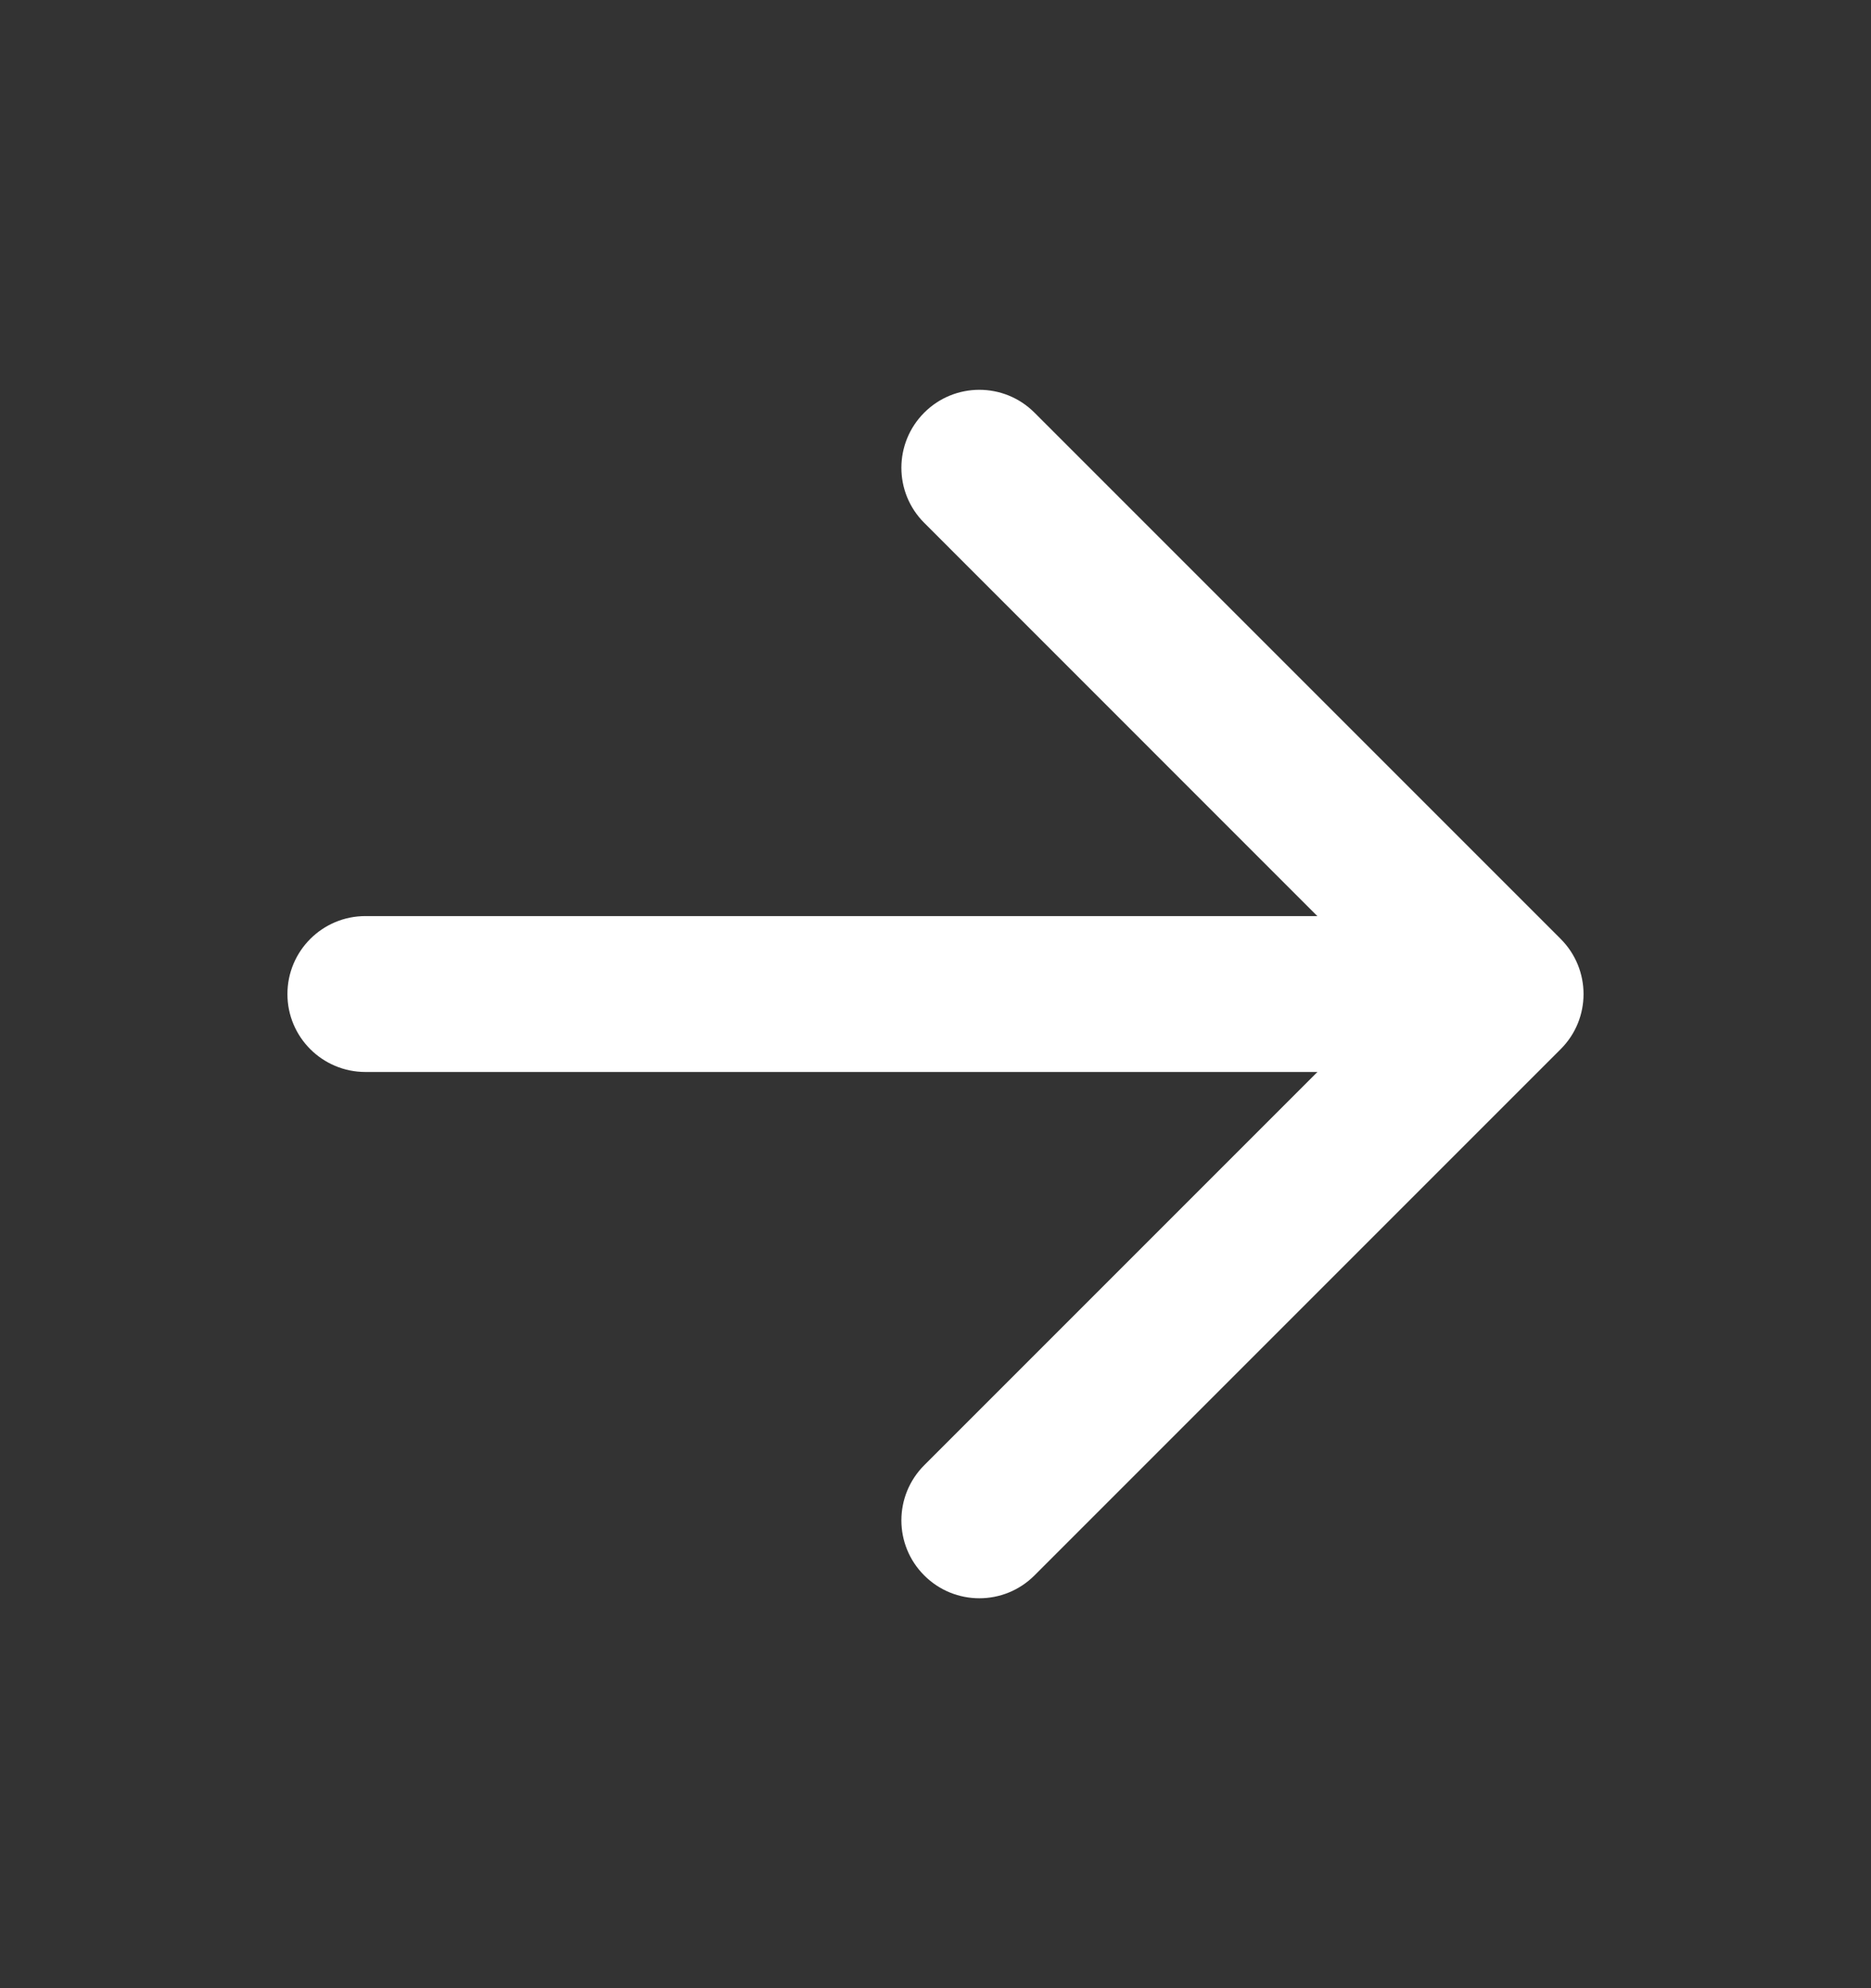 <svg width="16" height="17" viewBox="0 0 16 17" fill="none" xmlns="http://www.w3.org/2000/svg">
<rect x="0" y="0" width="16" height="17" fill="#333333" stroke="none"/>
<g id="Base Icons - Rounded">
<path id="Vector (Stroke)" fill-rule="evenodd" clip-rule="evenodd" d="M7.904 3.528C8.164 3.268 8.586 3.268 8.846 3.528L13.346 8.028C13.607 8.289 13.607 8.711 13.346 8.971L8.846 13.471C8.586 13.731 8.164 13.731 7.904 13.471C7.643 13.211 7.643 12.789 7.904 12.528L11.932 8.5L7.904 4.471C7.643 4.211 7.643 3.789 7.904 3.528Z" fill="white"/>
<path id="Vector (Stroke)_2" fill-rule="evenodd" clip-rule="evenodd" d="M2.458 8.5C2.458 8.131 2.757 7.833 3.125 7.833H12.25C12.618 7.833 12.917 8.131 12.917 8.5C12.917 8.868 12.618 9.166 12.25 9.166H3.125C2.757 9.166 2.458 8.868 2.458 8.5Z" fill="white"/>
</g>
</svg>
